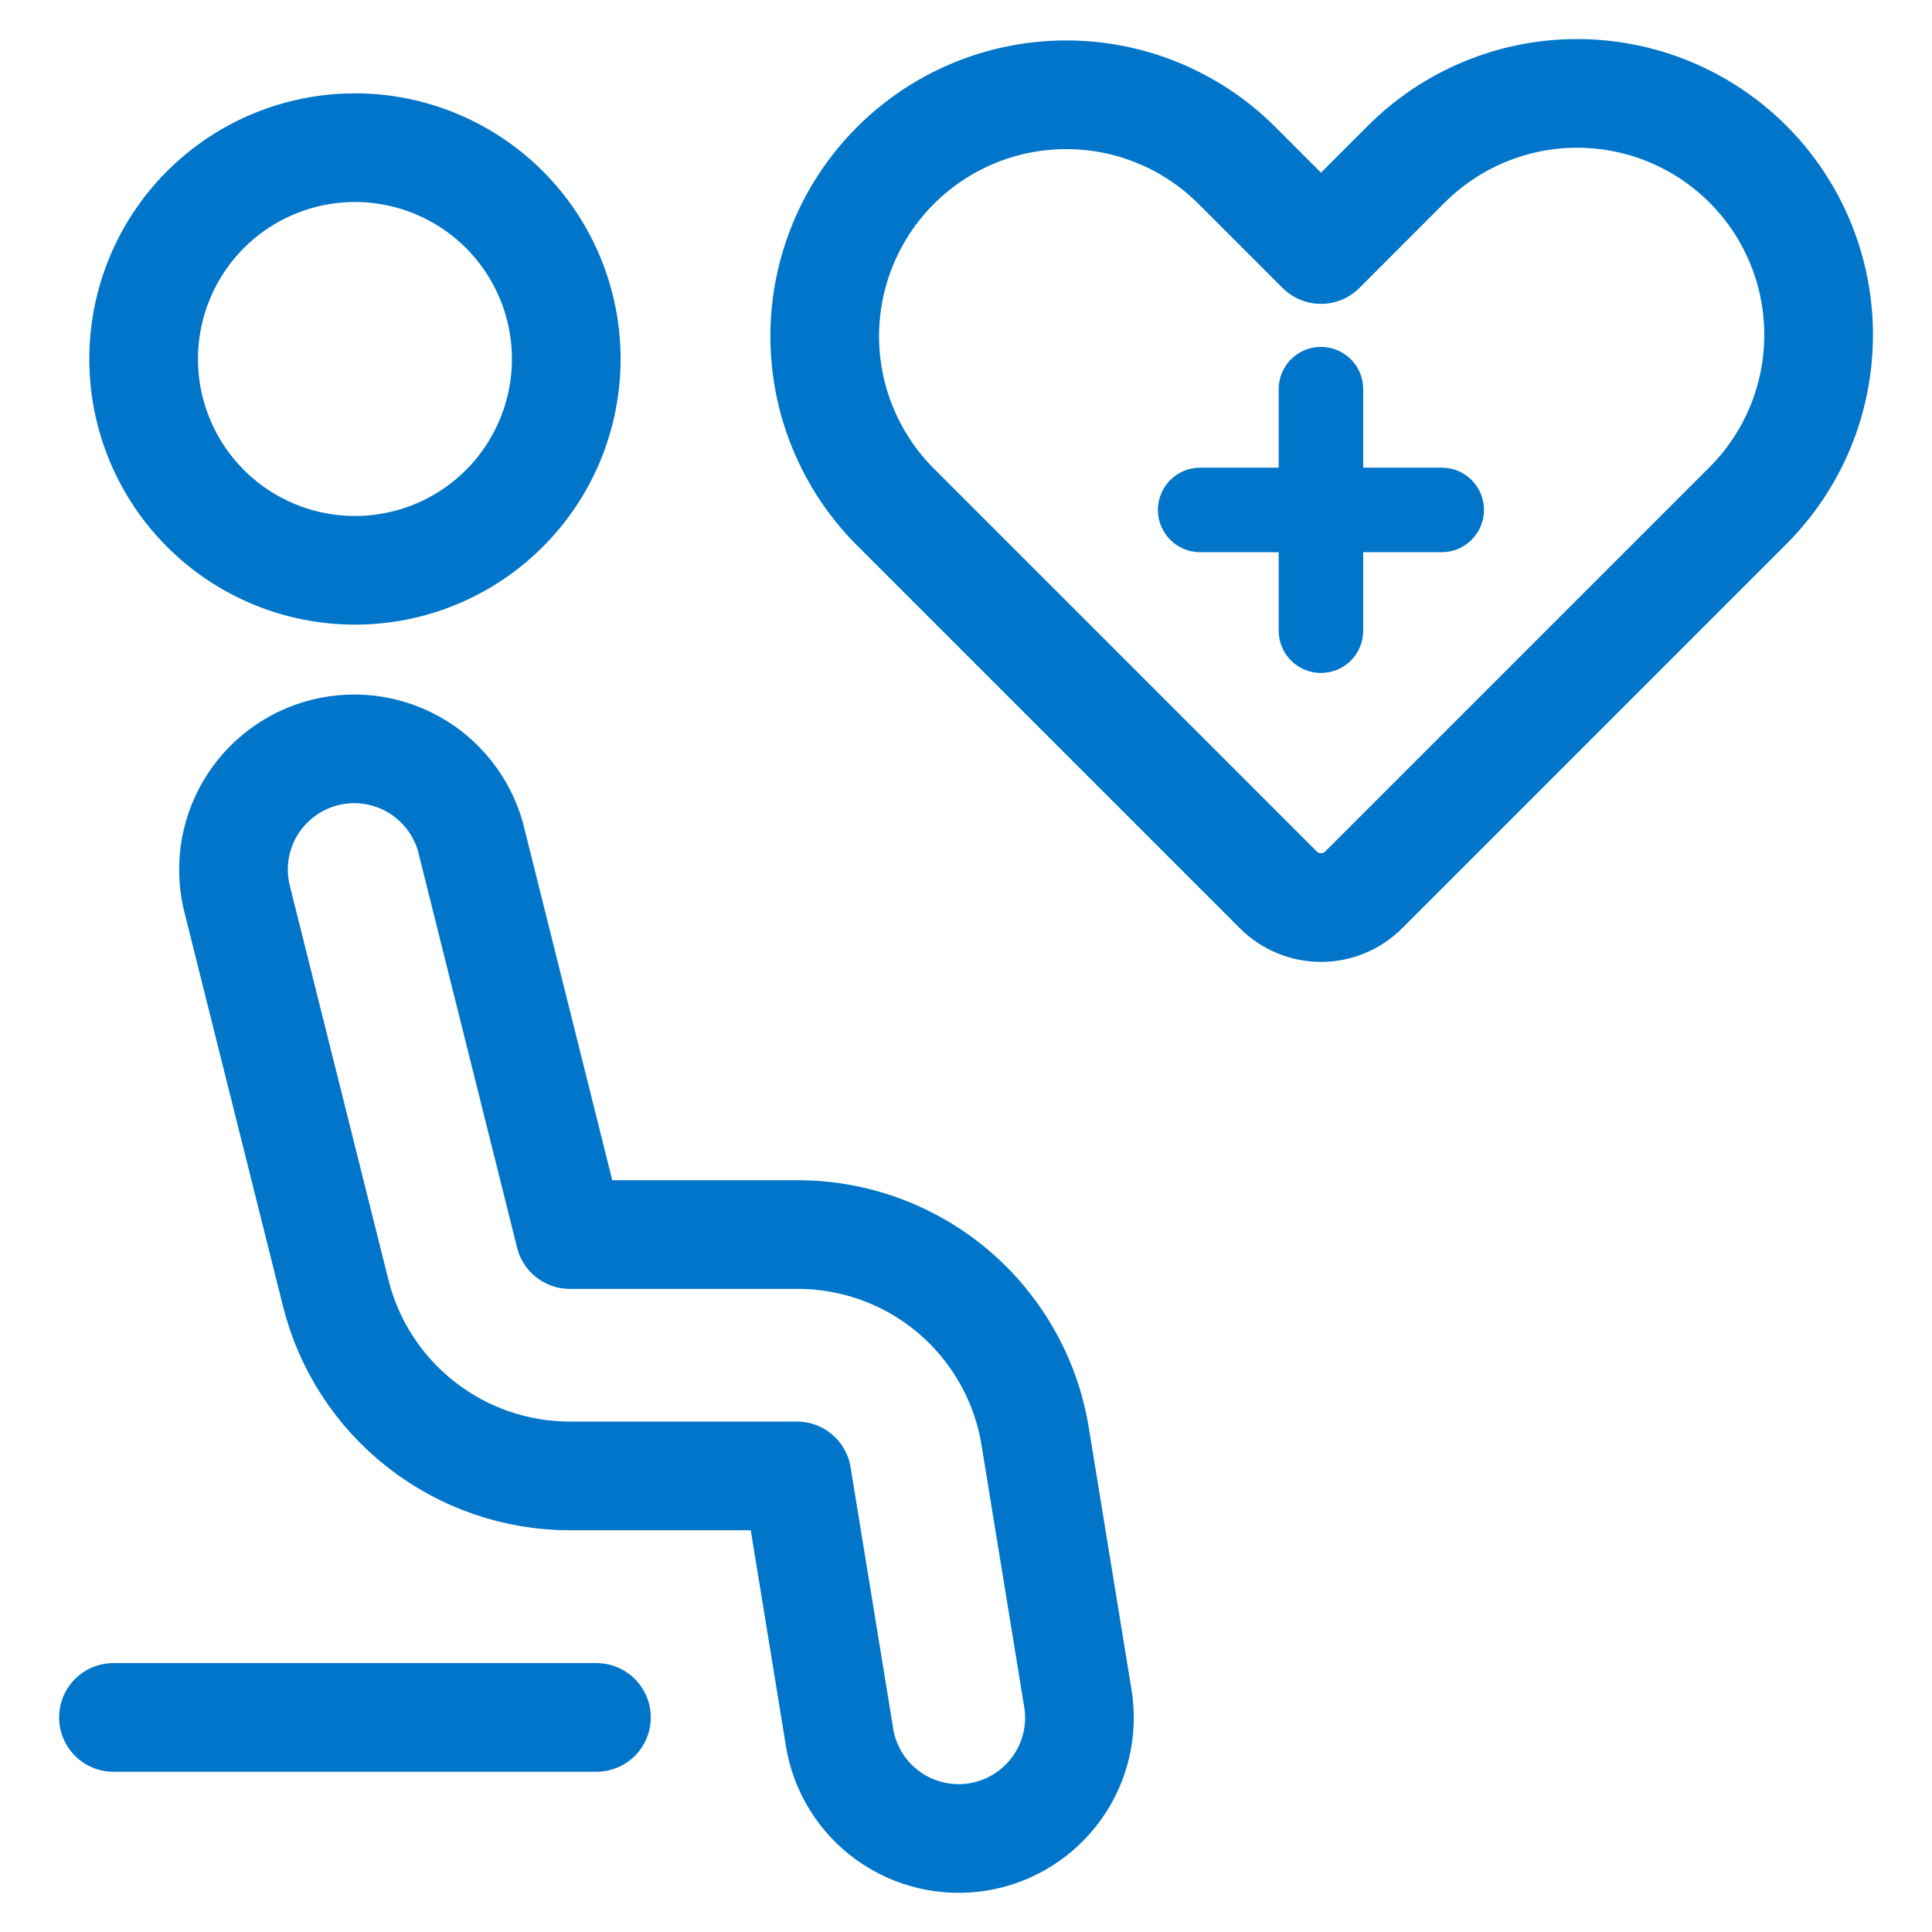 <svg width="32" height="32" viewBox="0 0 32 32" fill="none" xmlns="http://www.w3.org/2000/svg">
<path d="M2.379 5.946C2.379 6.875 2.748 7.765 3.404 8.421C4.06 9.078 4.951 9.446 5.879 9.446C6.807 9.446 7.697 9.078 8.354 8.421C9.01 7.765 9.379 6.875 9.379 5.946C9.379 5.018 9.01 4.128 8.354 3.471C7.697 2.815 6.807 2.446 5.879 2.446C4.951 2.446 4.06 2.815 3.404 3.471C2.748 4.128 2.379 5.018 2.379 5.946V5.946Z" stroke="#0075C9" stroke-width="1.8" stroke-linecap="round" stroke-linejoin="round"/>
<path d="M13.904 28.764L13.2 24.446H9.441C8.549 24.446 7.682 24.148 6.979 23.598C6.275 23.049 5.776 22.281 5.56 21.415L3.938 14.932C3.868 14.675 3.85 14.407 3.884 14.142C3.919 13.878 4.006 13.623 4.141 13.393C4.275 13.163 4.455 12.963 4.668 12.803C4.881 12.643 5.124 12.527 5.383 12.463C5.642 12.398 5.911 12.386 6.174 12.427C6.437 12.468 6.69 12.561 6.917 12.701C7.144 12.841 7.34 13.025 7.495 13.242C7.65 13.459 7.76 13.704 7.818 13.964L9.438 20.448H13.2C14.151 20.445 15.073 20.782 15.797 21.399C16.521 22.016 17.001 22.872 17.149 23.812L17.853 28.132C17.938 28.656 17.811 29.192 17.5 29.622C17.189 30.052 16.721 30.341 16.197 30.426C15.673 30.51 15.137 30.383 14.707 30.073C14.277 29.762 13.988 29.293 13.904 28.77V28.764Z" stroke="#0075C9" stroke-width="1.8" stroke-linecap="round" stroke-linejoin="round"/>
<path d="M1.879 28.446H9.879" stroke="#0075C9" stroke-width="1.8" stroke-linecap="round" stroke-linejoin="round"/>
<path d="M28.951 2.718C28.2 1.968 27.183 1.547 26.122 1.547C25.062 1.547 24.045 1.968 23.294 2.718L21.88 4.133L20.465 2.718C19.713 1.978 18.699 1.565 17.643 1.57C16.588 1.574 15.578 1.995 14.831 2.742C14.085 3.488 13.664 4.499 13.66 5.554C13.656 6.609 14.069 7.623 14.809 8.375L21.173 14.739C21.361 14.927 21.615 15.032 21.88 15.032C22.145 15.032 22.399 14.927 22.587 14.739L28.951 8.375C29.322 8.004 29.617 7.563 29.818 7.078C30.019 6.592 30.122 6.072 30.122 5.547C30.122 5.021 30.019 4.501 29.818 4.016C29.617 3.53 29.322 3.089 28.951 2.718V2.718Z" stroke="#0075C9" stroke-width="1.8" stroke-linecap="round" stroke-linejoin="round"/>
<path d="M21.879 6.446V10.446" stroke="#0075C9" stroke-width="1.4" stroke-linecap="round" stroke-linejoin="round"/>
<path d="M19.879 8.446H23.879" stroke="#0075C9" stroke-width="1.4" stroke-linecap="round" stroke-linejoin="round"/>
</svg>
